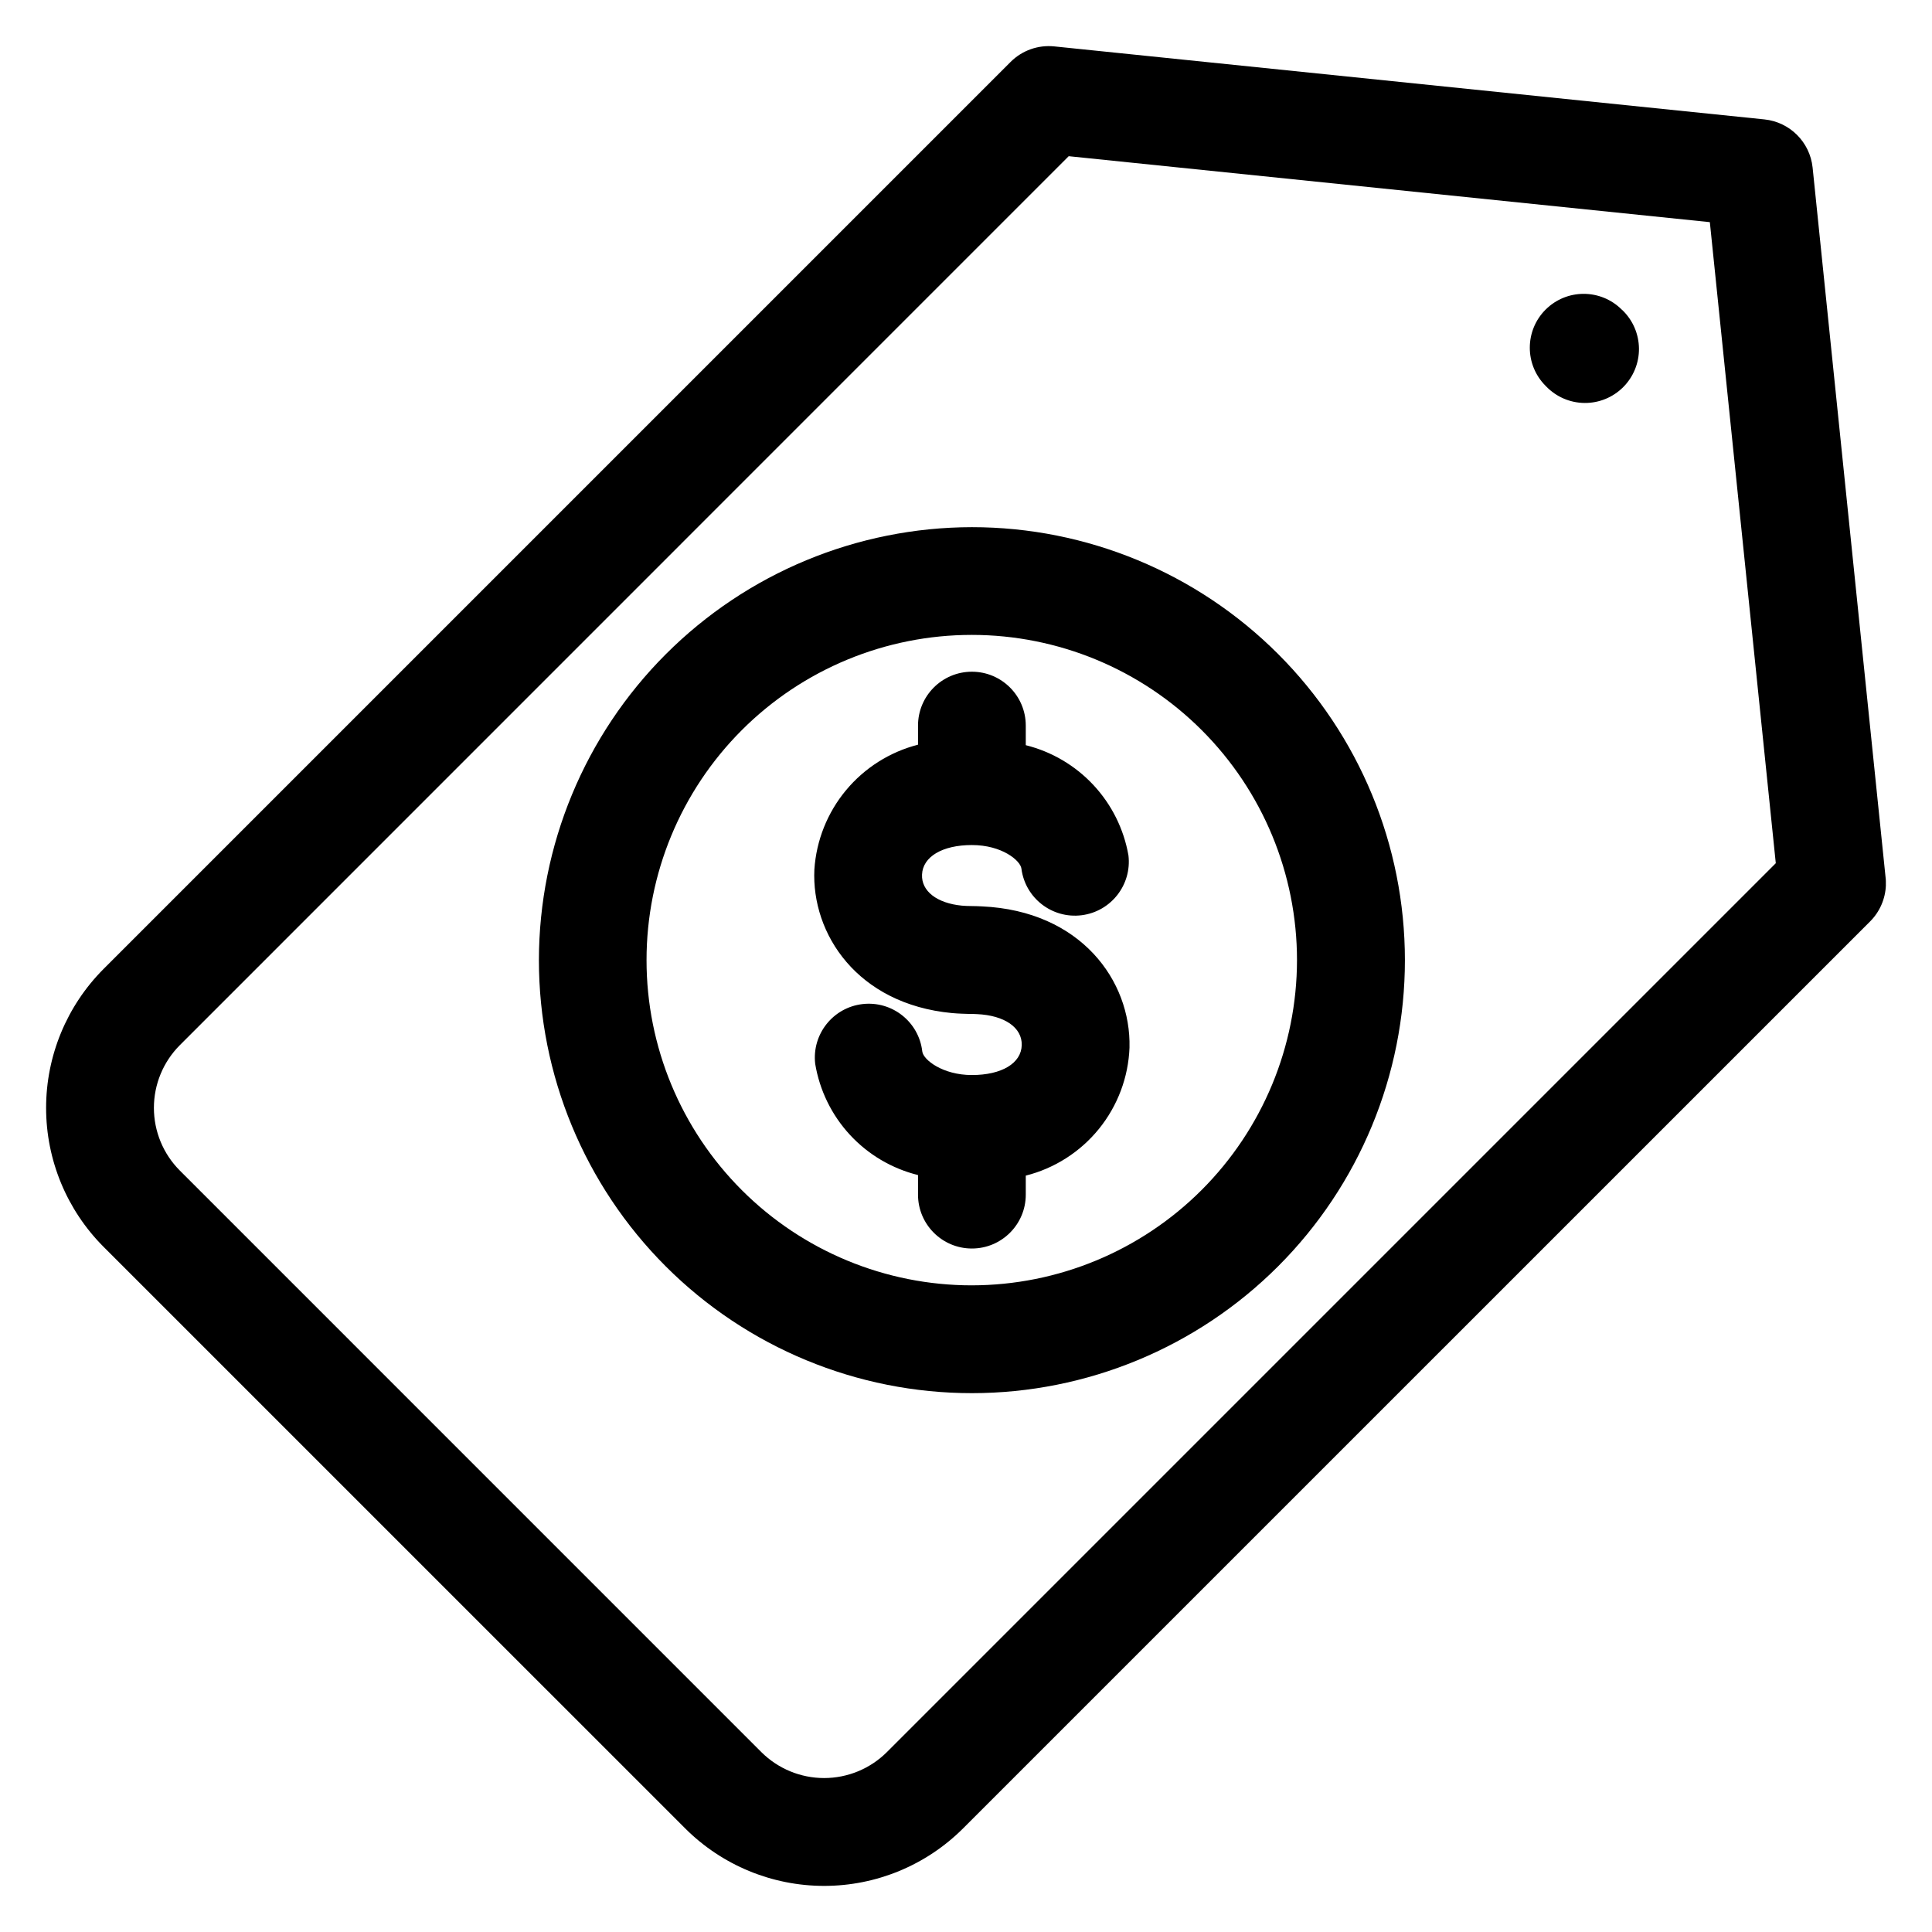 <?xml version="1.0" encoding="UTF-8"?>
<!-- Uploaded to: SVG Repo, www.svgrepo.com, Generator: SVG Repo Mixer Tools -->
<svg fill="#000000" width="800px" height="800px" version="1.1" viewBox="144 144 512 512" xmlns="http://www.w3.org/2000/svg">
 <path d="m573.96 226.2c2.766 2.66 4.344 6.324 4.383 10.16 0.035 3.836-1.473 7.527-4.188 10.242-2.711 2.715-6.402 4.223-10.242 4.188-3.836-0.039-7.5-1.617-10.16-4.383l-0.152-0.156c-5.578-5.574-5.582-14.613-0.012-20.191 5.574-5.578 14.613-5.582 20.191-0.012zm69.812 152.36v-0.996c0-0.316-0.023-0.637-0.066-0.957l-19.348-188.22c-0.711-6.731-6.035-12.047-12.77-12.742l-188.19-19.348c-4.273-0.441-8.52 1.062-11.562 4.098l-240.4 240.4c-9.746 9.773-15.219 23.012-15.219 36.809 0 13.801 5.473 27.039 15.219 36.809l154.16 154.15c9.77 9.746 23.004 15.219 36.805 15.219 13.801 0 27.035-5.473 36.805-15.219l240.41-240.39c2.551-2.562 4.039-5.996 4.164-9.609zm-264.77 229.8 235.6-235.6-17.477-169.89-169.91-17.477-235.57 235.6c-4.394 4.41-6.859 10.379-6.859 16.602 0 6.223 2.465 12.195 6.859 16.602l154.15 154.16c4.418 4.383 10.387 6.844 16.605 6.844s12.188-2.461 16.605-6.844zm64.328-186.73c-0.301 7.863-3.144 15.418-8.098 21.535-4.957 6.113-11.758 10.461-19.391 12.387v5.039c0 7.887-6.391 14.277-14.277 14.277-7.887 0-14.281-6.391-14.281-14.277v-5.191c-6.93-1.715-13.203-5.422-18.047-10.664-4.84-5.242-8.039-11.789-9.203-18.832-0.895-7.84 4.731-14.918 12.566-15.816 7.836-0.898 14.918 4.727 15.816 12.566 0.266 2.203 5.418 6.242 13.137 6.242 7.922 0 13.109-3.121 13.219-7.941 0.113-4.648-4.555-7.875-11.863-8.203-0.633-0.043-1.246-0.043-1.836-0.043-1.398-0.047-2.992-0.07-4.844-0.242-24.98-2.379-37.238-20.941-36.41-38.066v-0.004c0.516-7.699 3.449-15.039 8.379-20.973 4.934-5.934 11.613-10.16 19.086-12.074v-5.059c0-7.887 6.394-14.281 14.281-14.281 7.887 0 14.277 6.394 14.277 14.281v5.191-0.004c6.875 1.715 13.105 5.383 17.934 10.566 4.828 5.18 8.051 11.652 9.273 18.629 0.93 7.812-4.629 14.906-12.434 15.875-7.809 0.965-14.93-4.562-15.93-12.363-0.262-2.113-5.125-6.242-13.133-6.242-7.789 0-13 3.078-13.203 7.812-0.215 4.387 3.949 7.617 10.586 8.25 0.766 0.086 1.586 0.086 2.66 0.109 0.852 0 1.723 0.043 2.637 0.086 26.203 1.195 39.516 19.719 39.098 37.379zm-41.777 63.004v-0.004c-22.859 0.008-44.789-9.066-60.957-25.227-16.172-16.164-25.258-38.086-25.258-60.949-0.004-22.859 9.074-44.785 25.238-60.953 16.164-16.168 38.09-25.25 60.953-25.246 22.859 0 44.785 9.082 60.949 25.25 16.164 16.164 25.242 38.094 25.238 60.953-0.027 22.848-9.117 44.75-25.273 60.906s-38.059 25.242-60.906 25.266zm0-200.93c30.434-0.004 59.621 12.082 81.145 33.602 21.52 21.516 33.613 50.703 33.617 81.137 0 30.434-12.086 59.621-33.602 81.141-21.52 21.523-50.703 33.613-81.137 33.617-30.434 0.004-59.625-12.082-81.145-33.602-21.523-21.516-33.613-50.703-33.617-81.137 0.031-30.418 12.129-59.582 33.637-81.098 21.504-21.512 50.664-33.617 81.086-33.66z" fill-rule="evenodd"/>
</svg>
